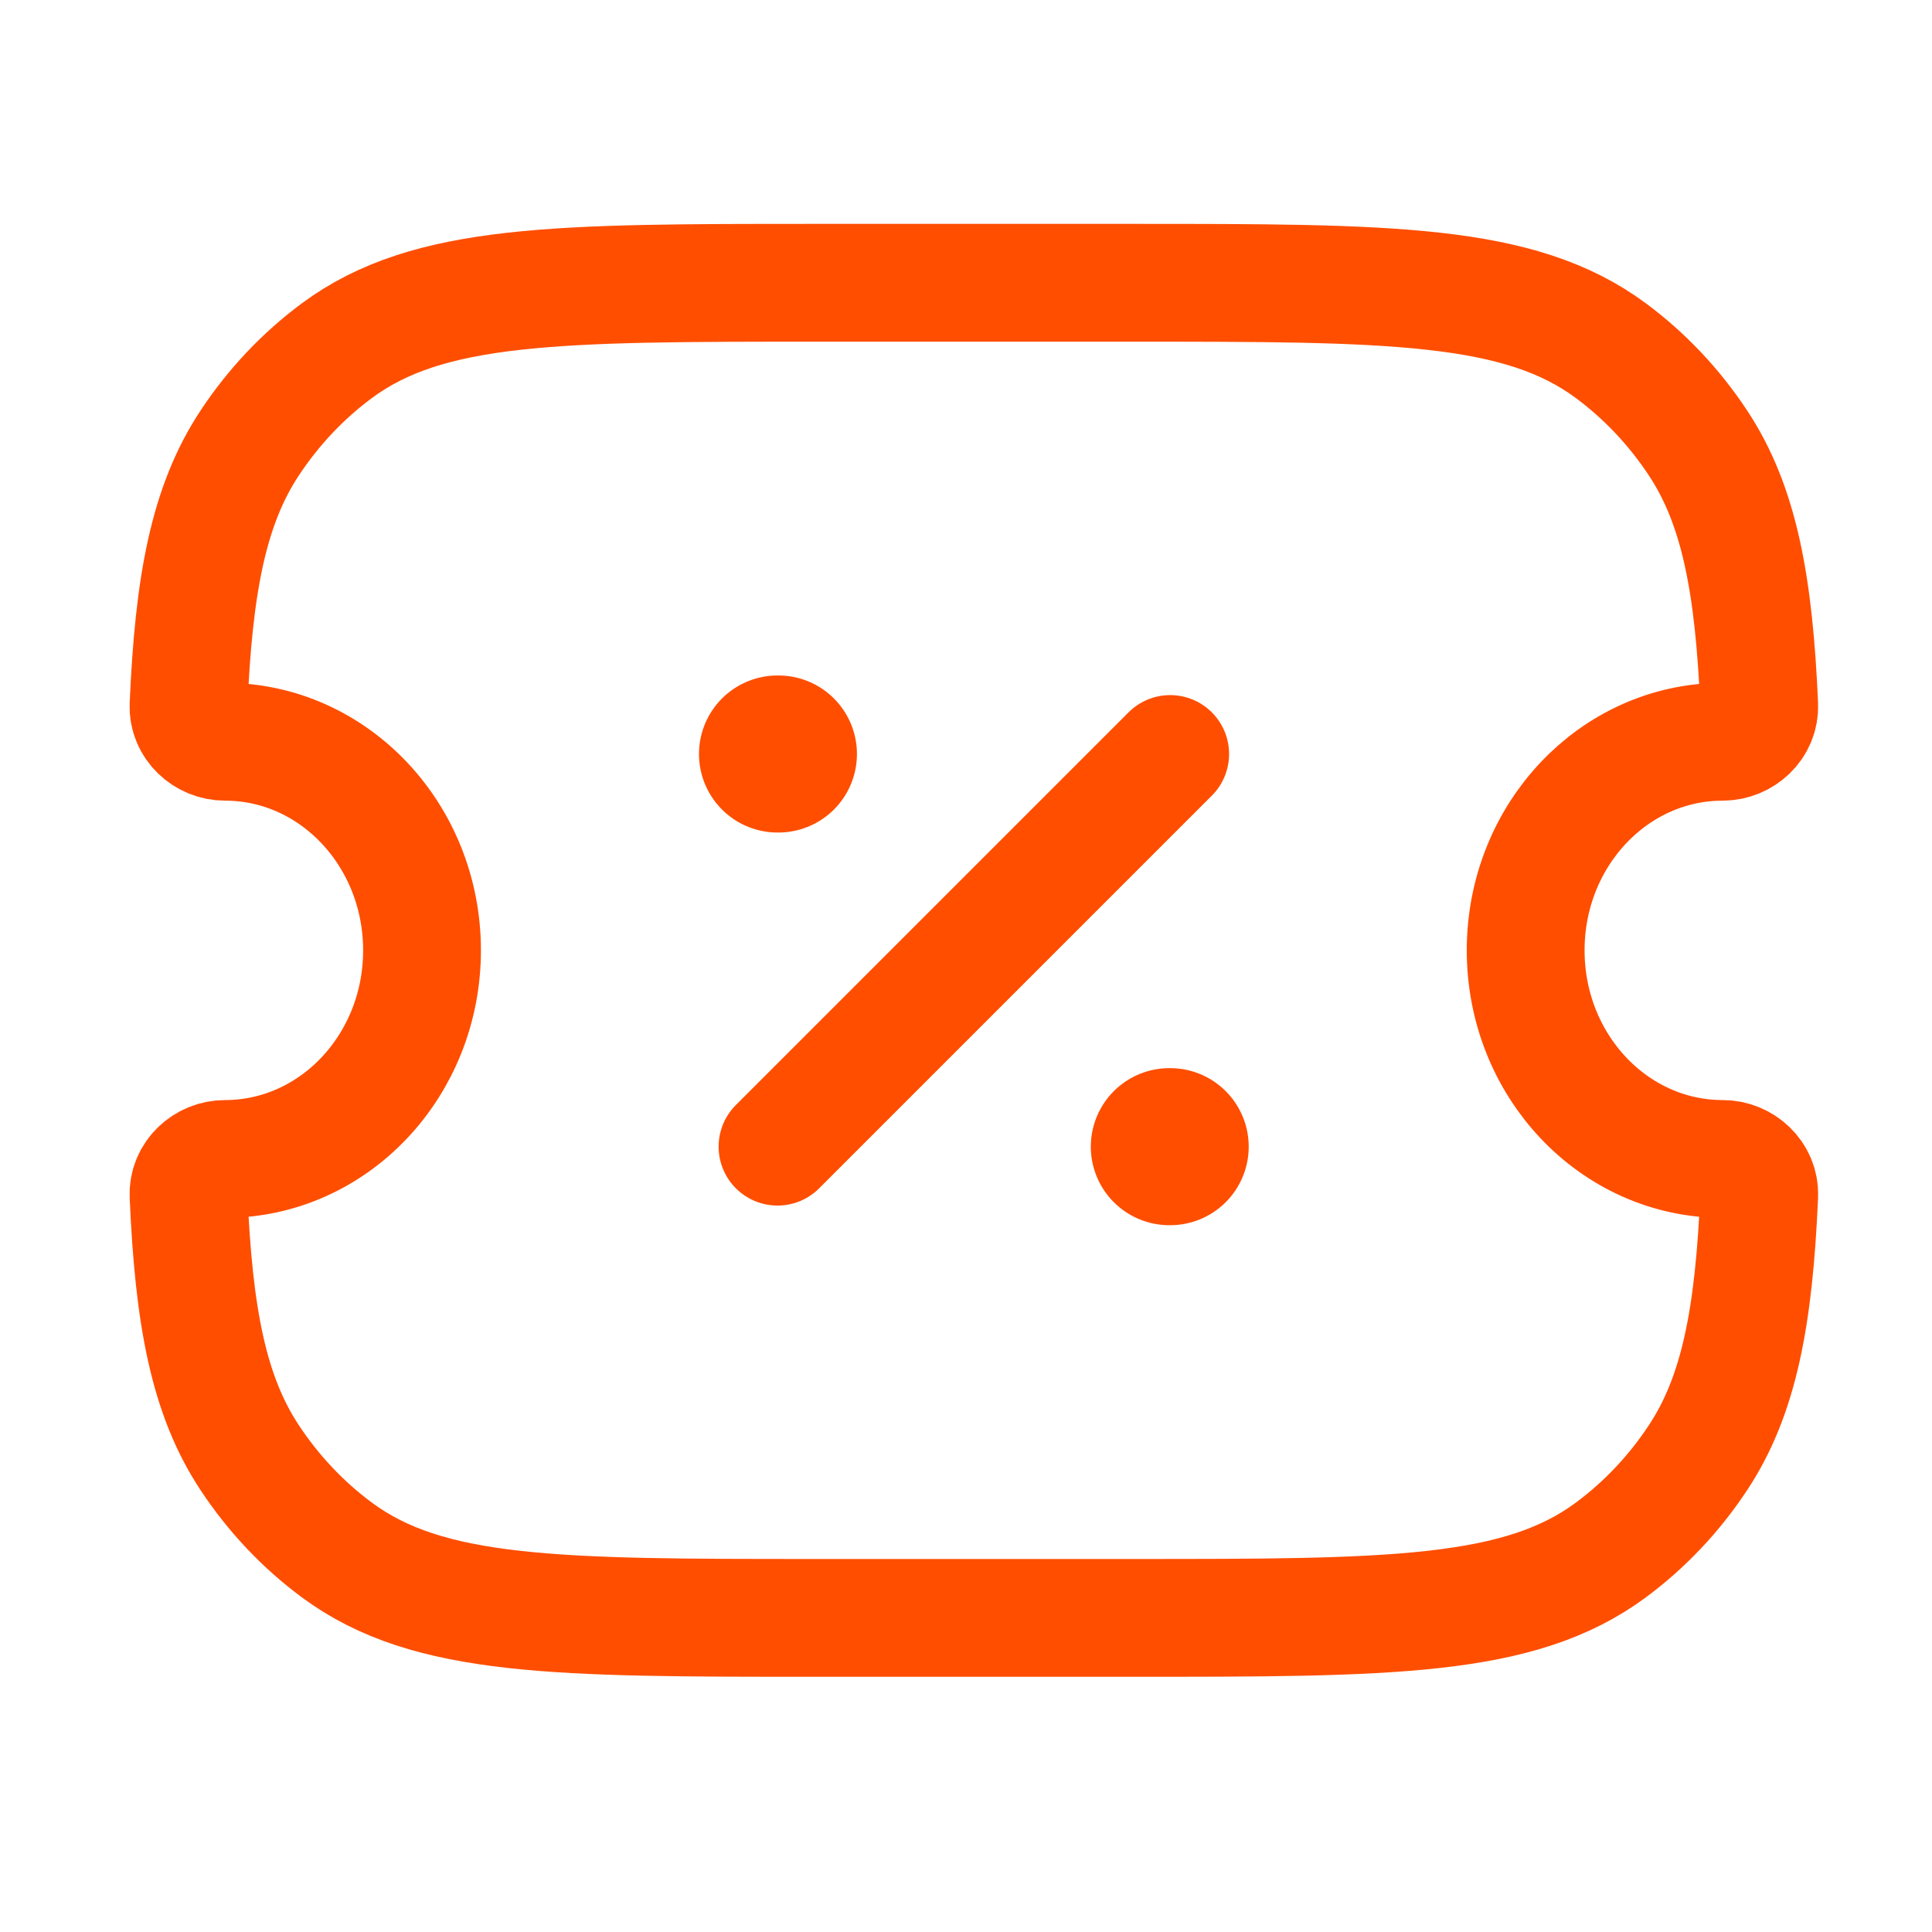 <svg width="41" height="41" viewBox="0 0 41 41" fill="none" xmlns="http://www.w3.org/2000/svg">
<path d="M4.774 15.741C4.36 15.741 3.982 15.405 4.001 14.966C4.112 12.396 4.425 10.723 5.3 9.399C5.804 8.638 6.429 7.975 7.149 7.442C9.093 6.001 11.836 6.001 17.321 6.001H24.012C29.498 6.001 32.24 6.001 34.185 7.442C34.904 7.975 35.53 8.638 36.033 9.399C36.909 10.723 37.221 12.395 37.333 14.965C37.352 15.404 36.973 15.741 36.559 15.741C34.249 15.741 32.377 17.723 32.377 20.168C32.377 22.613 34.249 24.595 36.559 24.595C36.973 24.595 37.352 24.931 37.333 25.37C37.221 27.94 36.909 29.613 36.033 30.936C35.53 31.698 34.904 32.36 34.185 32.893C32.24 34.334 29.498 34.334 24.012 34.334H17.321C11.836 34.334 9.093 34.334 7.149 32.893C6.429 32.36 5.804 31.698 5.3 30.936C4.425 29.613 4.112 27.939 4.001 25.369C3.982 24.93 4.36 24.595 4.774 24.595C7.084 24.595 8.956 22.613 8.956 20.168C8.956 17.723 7.084 15.741 4.774 15.741Z" stroke="#FF4E00" stroke-width="2.5" stroke-linejoin="round"/>
<path d="M16.5 24.334L24.833 16.001" stroke="#FF4E00" stroke-width="2.5" stroke-linecap="round" stroke-linejoin="round"/>
<path d="M16.5 16.001H16.519M24.815 24.334H24.833" stroke="#FF4E00" stroke-width="3.333" stroke-linecap="round" stroke-linejoin="round"/>
</svg>
